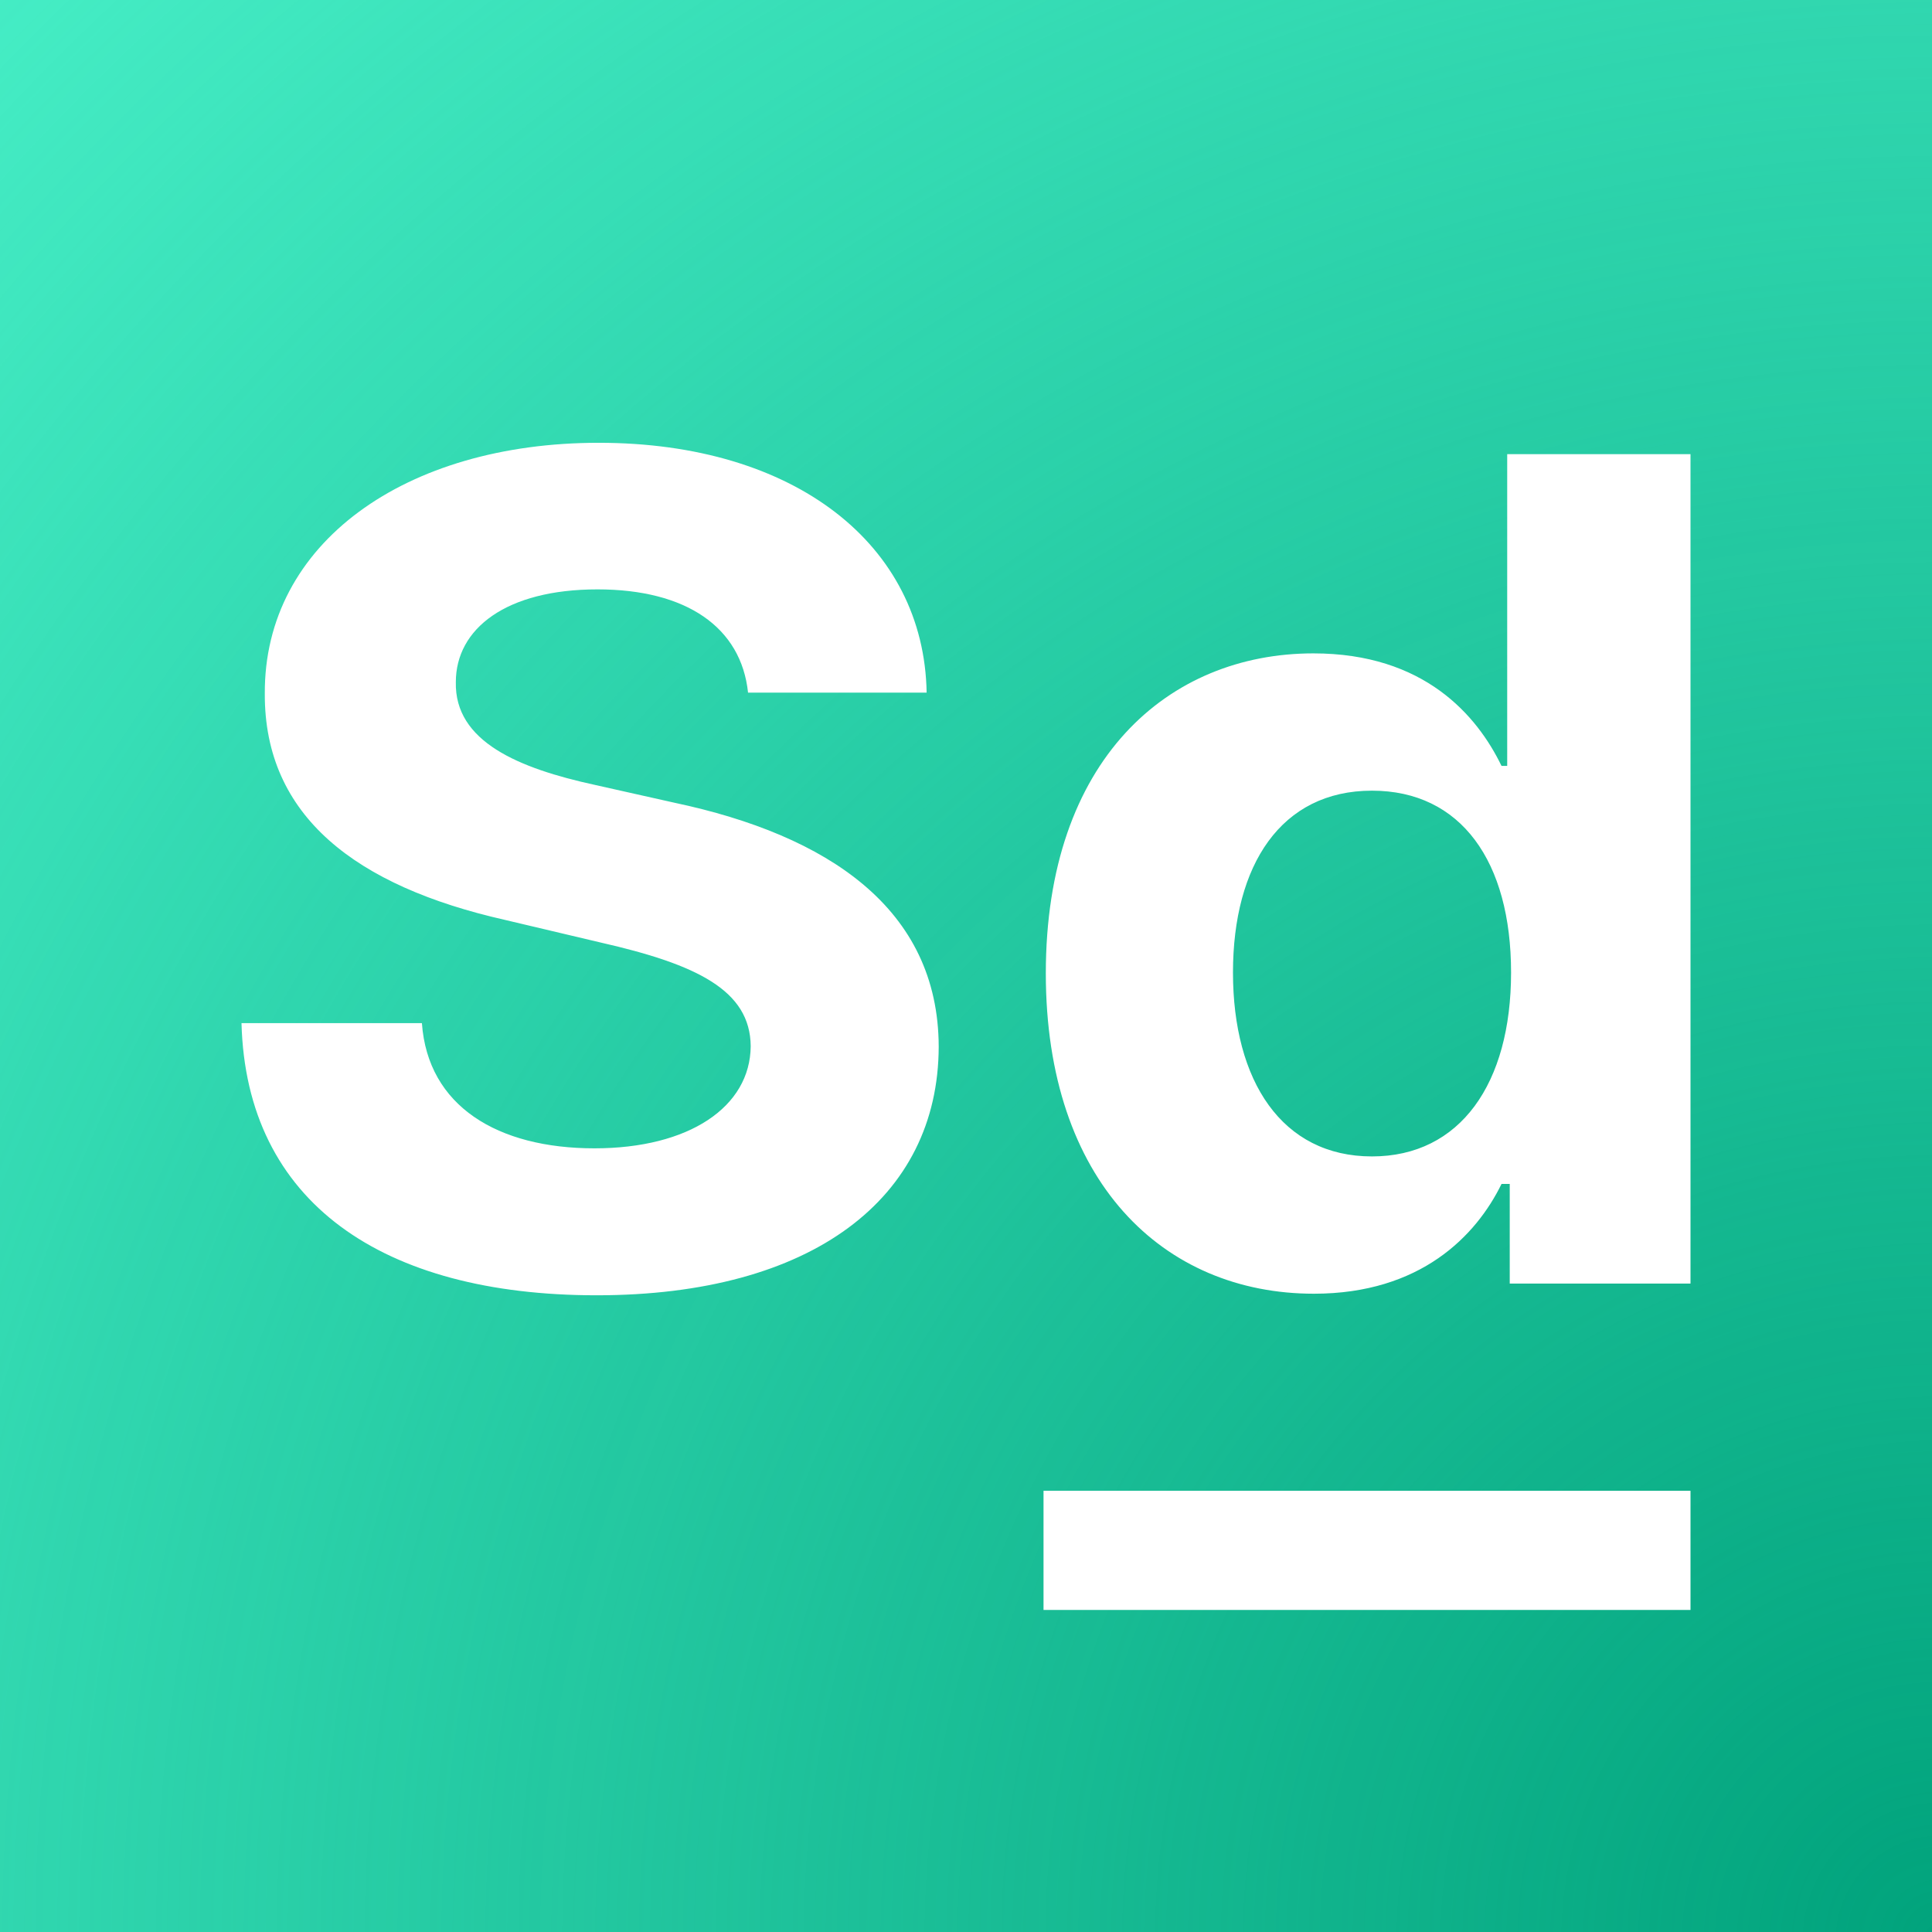 <svg width="16" height="16" viewBox="0 0 16 16" fill="none" xmlns="http://www.w3.org/2000/svg">
<rect width="16" height="16" fill="#46EEC6"/>
<rect width="16" height="16" fill="url(#paint0_radial_10742_41430)"/>
<path fill-rule="evenodd" clip-rule="evenodd" d="M6.195 5.736H7.674C7.653 4.512 6.584 3.667 4.958 3.667C3.358 3.667 2.185 4.498 2.193 5.746C2.189 6.759 2.948 7.339 4.181 7.618L4.976 7.806C5.771 7.987 6.213 8.201 6.217 8.664C6.213 9.167 5.707 9.51 4.923 9.51C4.121 9.51 3.543 9.161 3.494 8.473H2C2.039 9.959 3.169 10.727 4.941 10.727C6.723 10.727 7.771 9.925 7.774 8.668C7.771 7.524 6.855 6.917 5.586 6.648L4.93 6.501C4.295 6.363 3.764 6.142 3.775 5.649C3.775 5.206 4.192 4.881 4.948 4.881C5.686 4.881 6.138 5.196 6.195 5.736ZM14 10.63V3.761H12.482V6.343H12.435C12.232 5.924 11.794 5.411 10.877 5.411C9.676 5.411 8.661 6.29 8.661 8.061C8.661 9.785 9.634 10.714 10.881 10.714C11.765 10.714 12.225 10.234 12.435 9.805H12.503V10.63L14 10.63ZM12.514 8.054C12.514 8.973 12.093 9.577 11.362 9.577C10.617 9.577 10.211 8.953 10.211 8.054C10.211 7.162 10.61 6.548 11.362 6.548C12.1 6.548 12.514 7.135 12.514 8.054ZM8.642 12.346H14V13.333H8.642V12.346Z" fill="white"/>
<defs>
<radialGradient id="paint0_radial_10742_41430" cx="0" cy="0" r="1" gradientUnits="userSpaceOnUse" gradientTransform="translate(16 16) rotate(-135) scale(22.627)">
<stop stop-color="#01A37C"/>
<stop offset="1" stop-color="#01A37C" stop-opacity="0.016"/>
</radialGradient>
</defs>
</svg>
